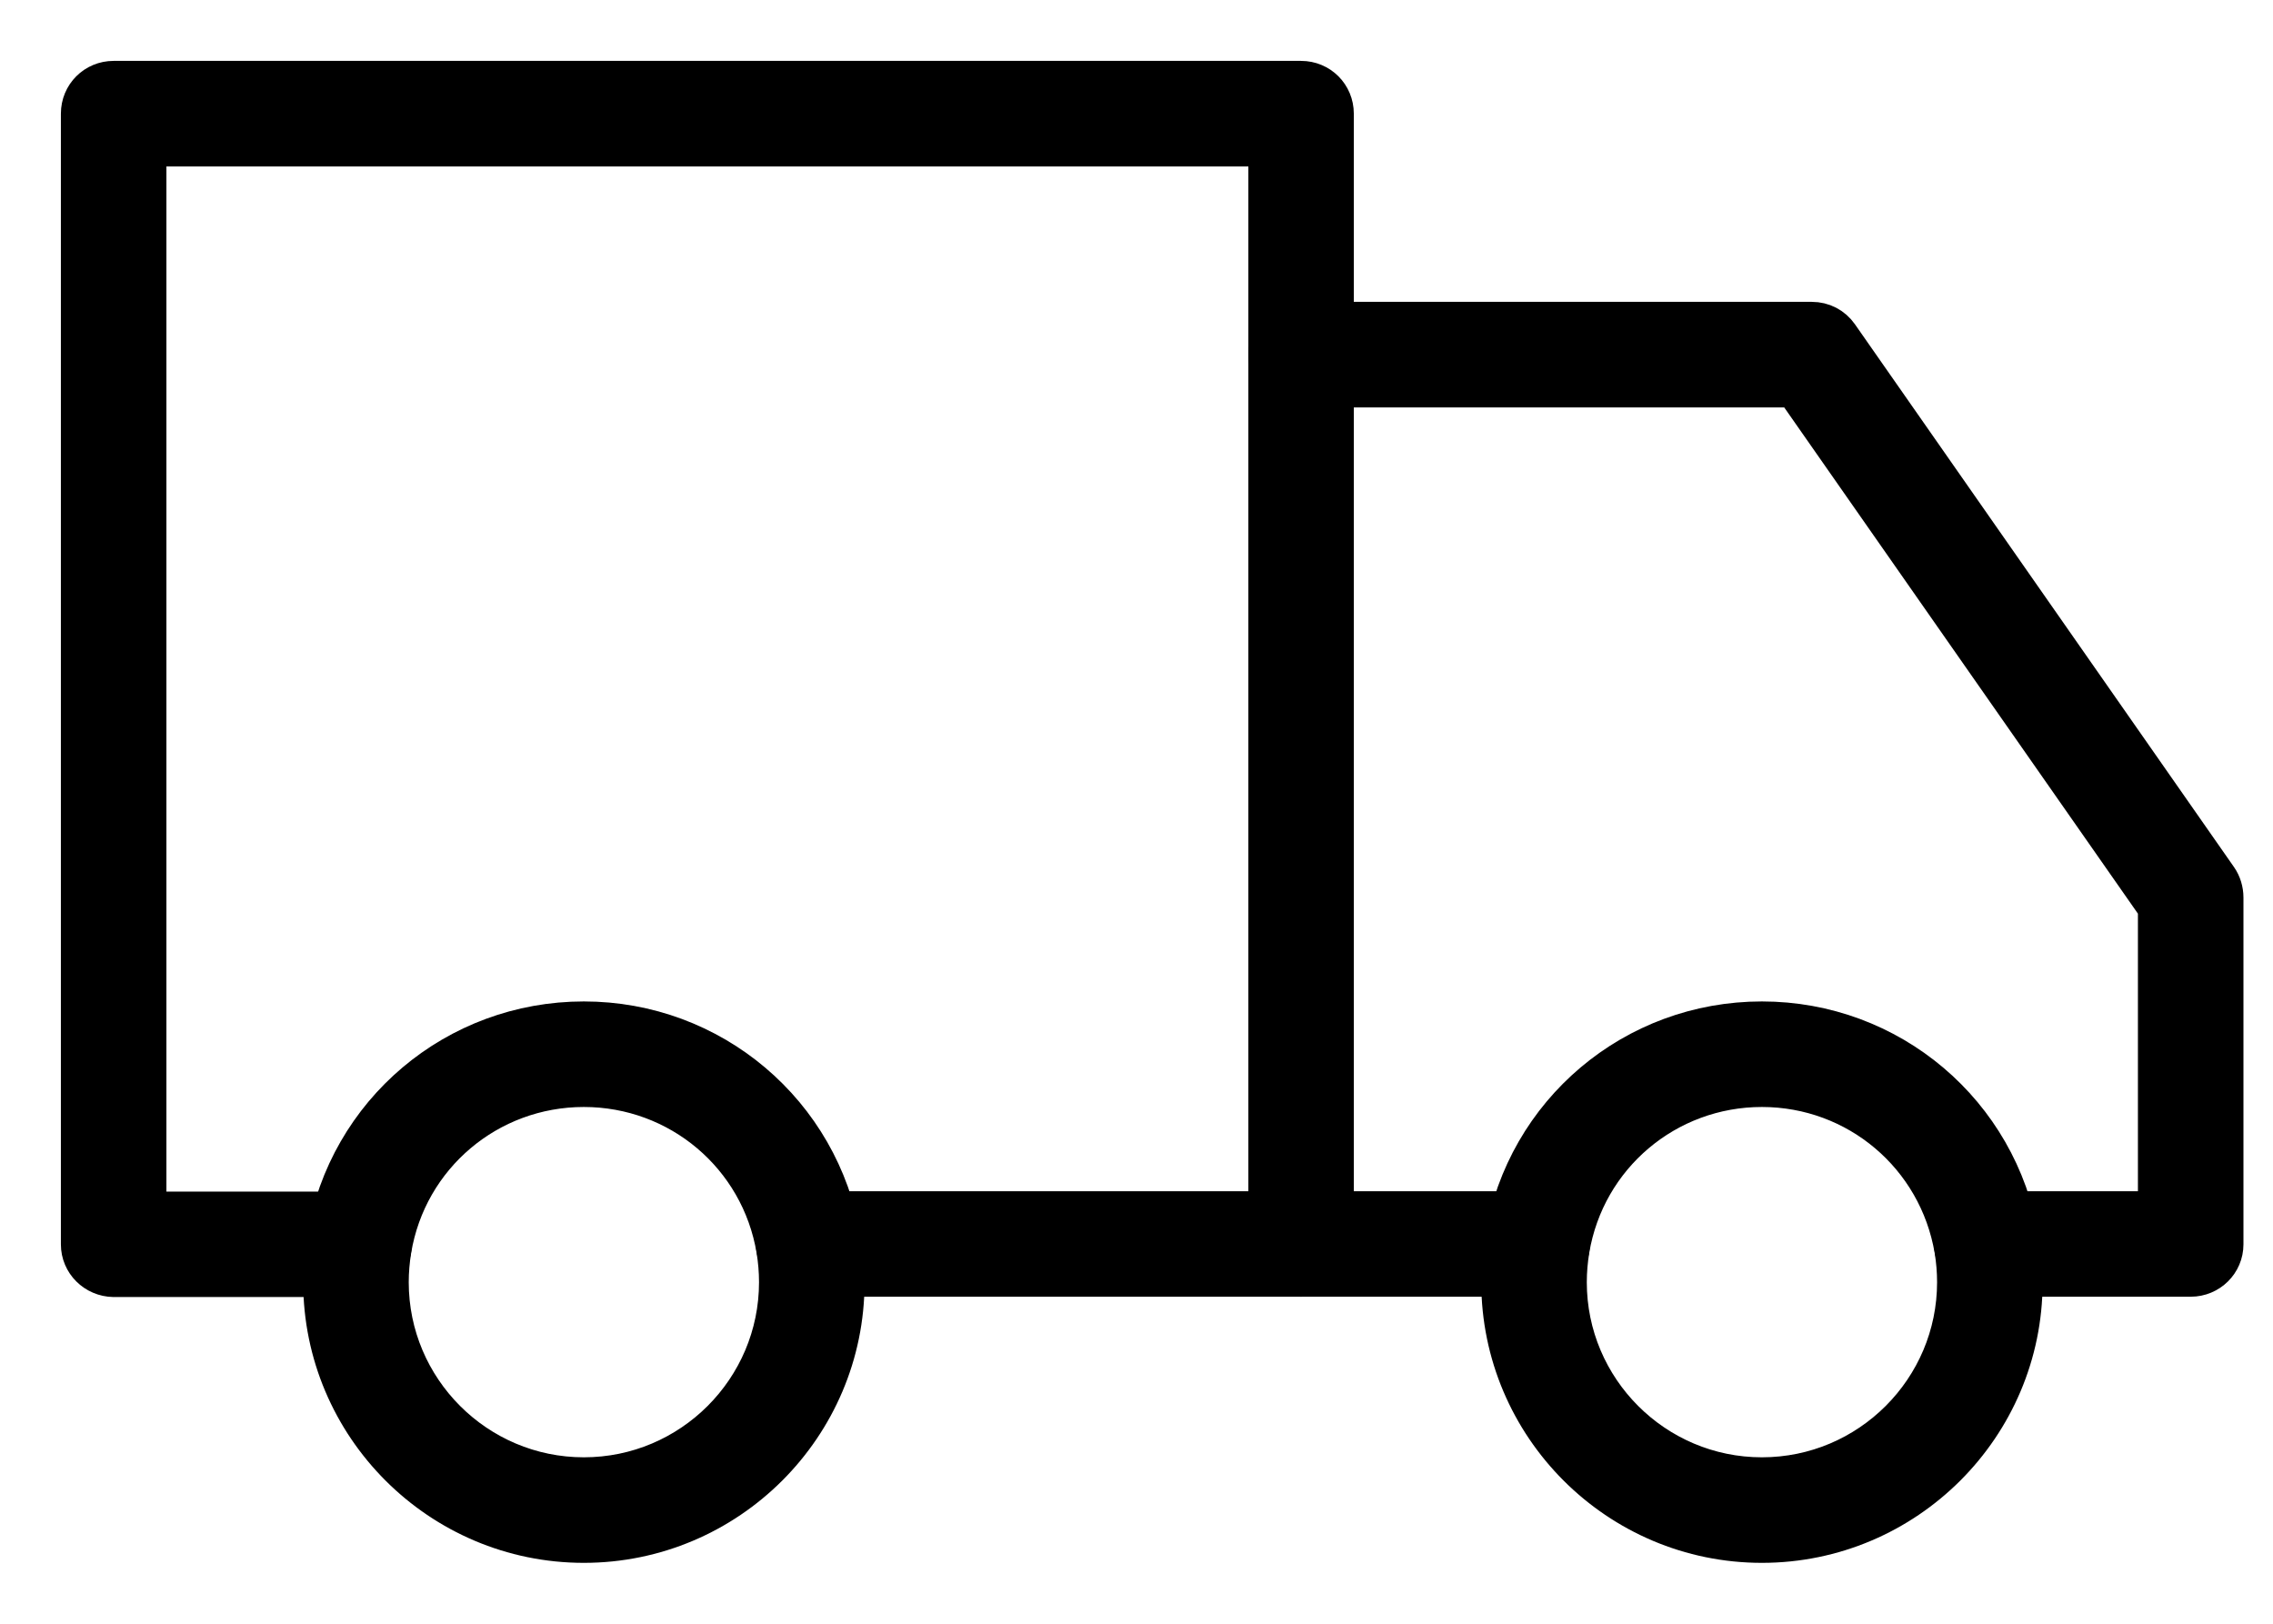 <svg width="28" height="20" viewBox="0 0 28 20" fill="none" xmlns="http://www.w3.org/2000/svg">
<path d="M16.027 15.722H9.963C9.74 15.722 9.563 15.545 9.563 15.322C9.563 15.1 9.74 14.923 9.963 14.923H15.628V1.8H1.8V14.927H4.422C4.645 14.927 4.822 15.104 4.822 15.327C4.822 15.549 4.645 15.726 4.422 15.726H1.4C1.177 15.722 1 15.545 1 15.327V1.4C1 1.177 1.177 1 1.4 1H16.027C16.25 1 16.427 1.177 16.427 1.4V15.327C16.427 15.545 16.25 15.722 16.027 15.722Z" fill="black" stroke="black" stroke-width="0.5"/>
<path d="M18.934 15.722H16.027C15.805 15.722 15.628 15.545 15.628 15.322C15.628 15.1 15.805 14.923 16.027 14.923H18.934C19.157 14.923 19.334 15.1 19.334 15.322C19.334 15.545 19.157 15.722 18.934 15.722Z" fill="black" stroke="black" stroke-width="0.5"/>
<path d="M26.986 15.722H24.475C24.252 15.722 24.075 15.545 24.075 15.322C24.075 15.1 24.252 14.923 24.475 14.923H26.586V11.175L22.109 4.768H16.027C15.805 4.768 15.628 4.591 15.628 4.368C15.628 4.146 15.805 3.968 16.027 3.968H22.319C22.451 3.968 22.57 4.03 22.645 4.137L27.316 10.825C27.361 10.89 27.386 10.973 27.386 11.055V15.327C27.386 15.545 27.208 15.722 26.986 15.722Z" fill="black" stroke="black" stroke-width="0.5"/>
<path d="M21.704 19C19.936 19 18.497 17.561 18.497 15.793C18.497 15.611 18.514 15.43 18.542 15.257C18.802 13.706 20.134 12.585 21.704 12.585C23.275 12.585 24.607 13.71 24.867 15.261C24.896 15.434 24.912 15.615 24.912 15.797C24.912 17.561 23.473 19 21.704 19ZM21.704 13.385C20.525 13.385 19.524 14.23 19.33 15.393C19.309 15.524 19.297 15.656 19.297 15.793C19.297 17.12 20.377 18.2 21.704 18.2C23.032 18.2 24.112 17.12 24.112 15.793C24.112 15.656 24.1 15.52 24.079 15.393C23.881 14.23 22.884 13.385 21.704 13.385Z" fill="black" stroke="black" stroke-width="0.5"/>
<path d="M7.192 19C5.424 19 3.985 17.561 3.985 15.793C3.985 15.611 4.001 15.43 4.03 15.257C4.29 13.706 5.622 12.585 7.192 12.585C8.763 12.585 10.095 13.71 10.355 15.261C10.383 15.434 10.4 15.615 10.4 15.797C10.4 17.561 8.961 19 7.192 19ZM7.192 13.385C6.013 13.385 5.011 14.23 4.818 15.393C4.797 15.524 4.785 15.656 4.785 15.793C4.785 17.12 5.865 18.2 7.192 18.2C8.52 18.2 9.6 17.12 9.6 15.793C9.6 15.656 9.588 15.52 9.567 15.393C9.373 14.23 8.372 13.385 7.192 13.385Z" fill="black" stroke="black" stroke-width="0.5"/>
</svg>
